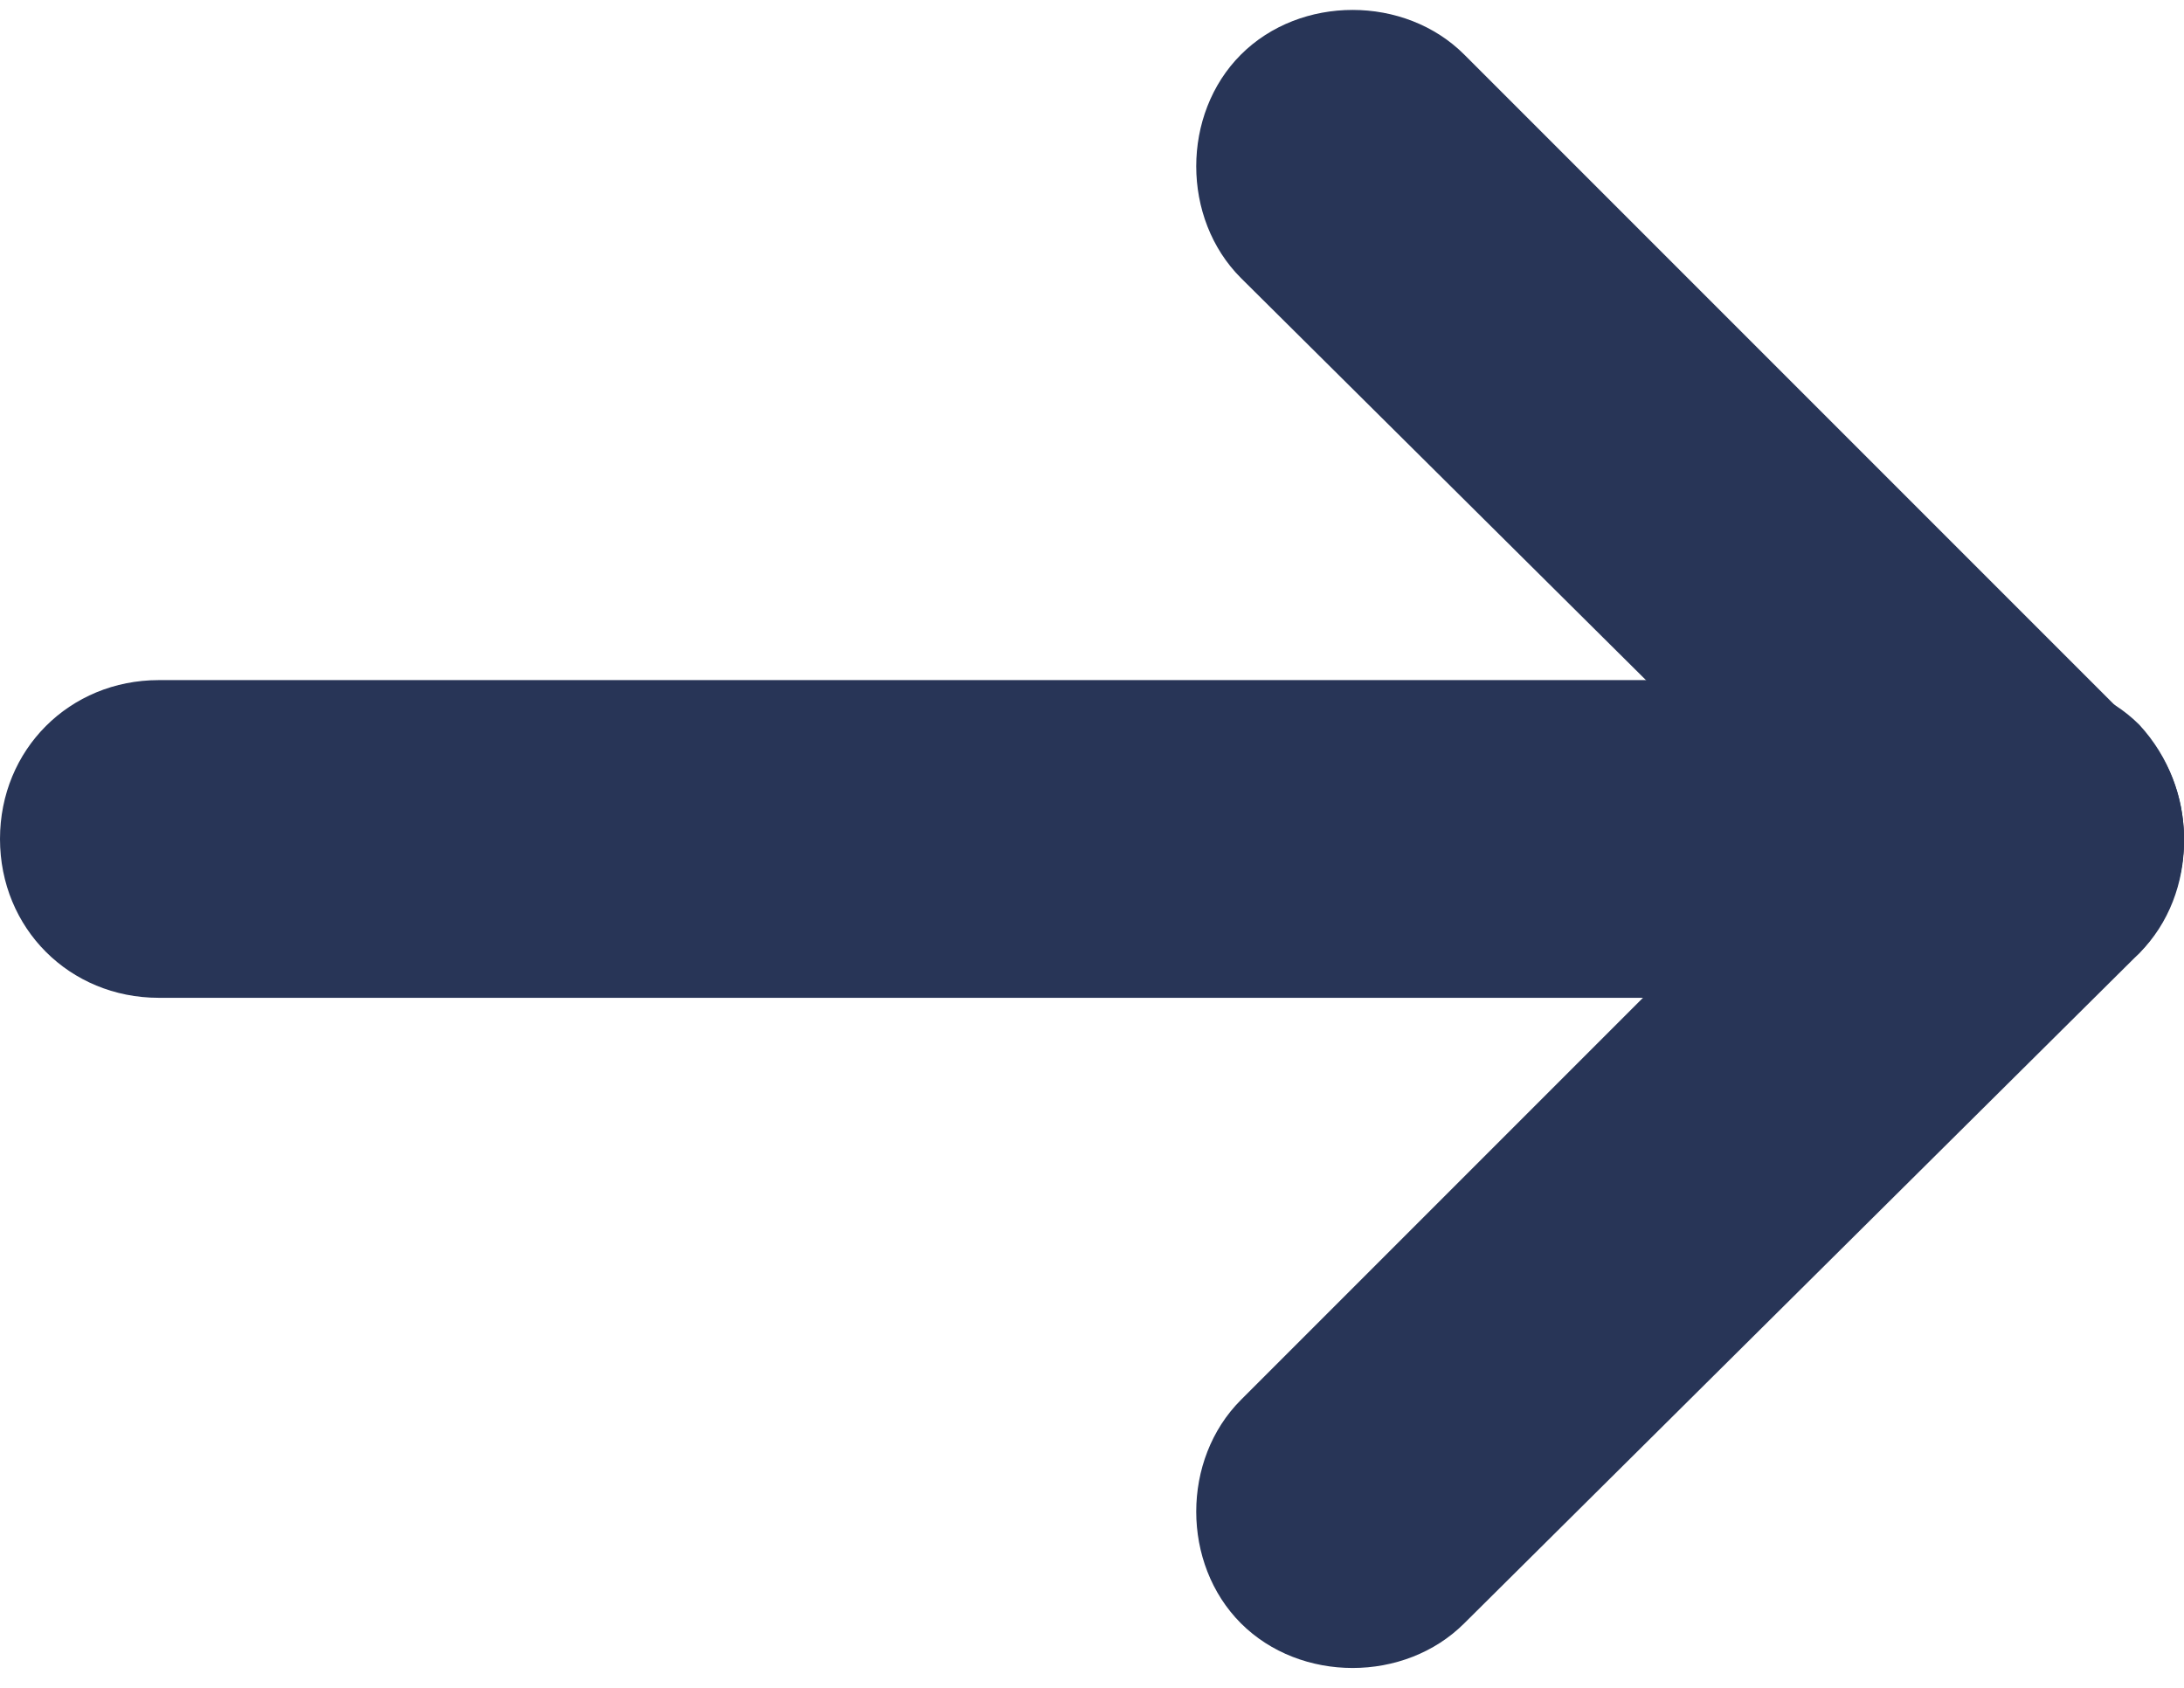 <?xml version="1.0" encoding="utf-8"?>
<!-- Generator: Adobe Illustrator 26.0.3, SVG Export Plug-In . SVG Version: 6.00 Build 0)  -->
<svg version="1.1" xmlns="http://www.w3.org/2000/svg" xmlns:xlink="http://www.w3.org/1999/xlink" x="0px" y="0px"
	 viewBox="0 0 44 34" style="enable-background:new 0 0 44 34;" xml:space="preserve">
<style type="text/css">
	.st0{fill:#283557;}
</style>
<g id="Layer_1">
</g>
<g id="Layer_2">
	<g>
		<path class="st0" d="M40.8,20.1H3.2c-1.8,0-3.2-1.4-3.2-3.2v0c0-1.8,1.4-3.2,3.2-3.2h37.6c1.8,0,3.2,1.4,3.2,3.2v0
			C44,18.7,42.6,20.1,40.8,20.1z"/>
		<path class="st0" d="M38.6,19.1L25,5.6c-1.2-1.2-1.2-3.3,0-4.5l0,0c1.2-1.2,3.3-1.2,4.5,0l13.6,13.6c1.2,1.2,1.2,3.3,0,4.5l0,0
			C41.8,20.4,39.8,20.4,38.6,19.1z"/>
		<path class="st0" d="M43.1,19.2L29.5,32.7c-1.2,1.2-3.3,1.2-4.5,0l0,0c-1.2-1.2-1.2-3.3,0-4.5l13.6-13.6c1.2-1.2,3.3-1.2,4.5,0
			l0,0C44.3,15.9,44.3,17.9,43.1,19.2z"/>
	</g>
</g>
</svg>

